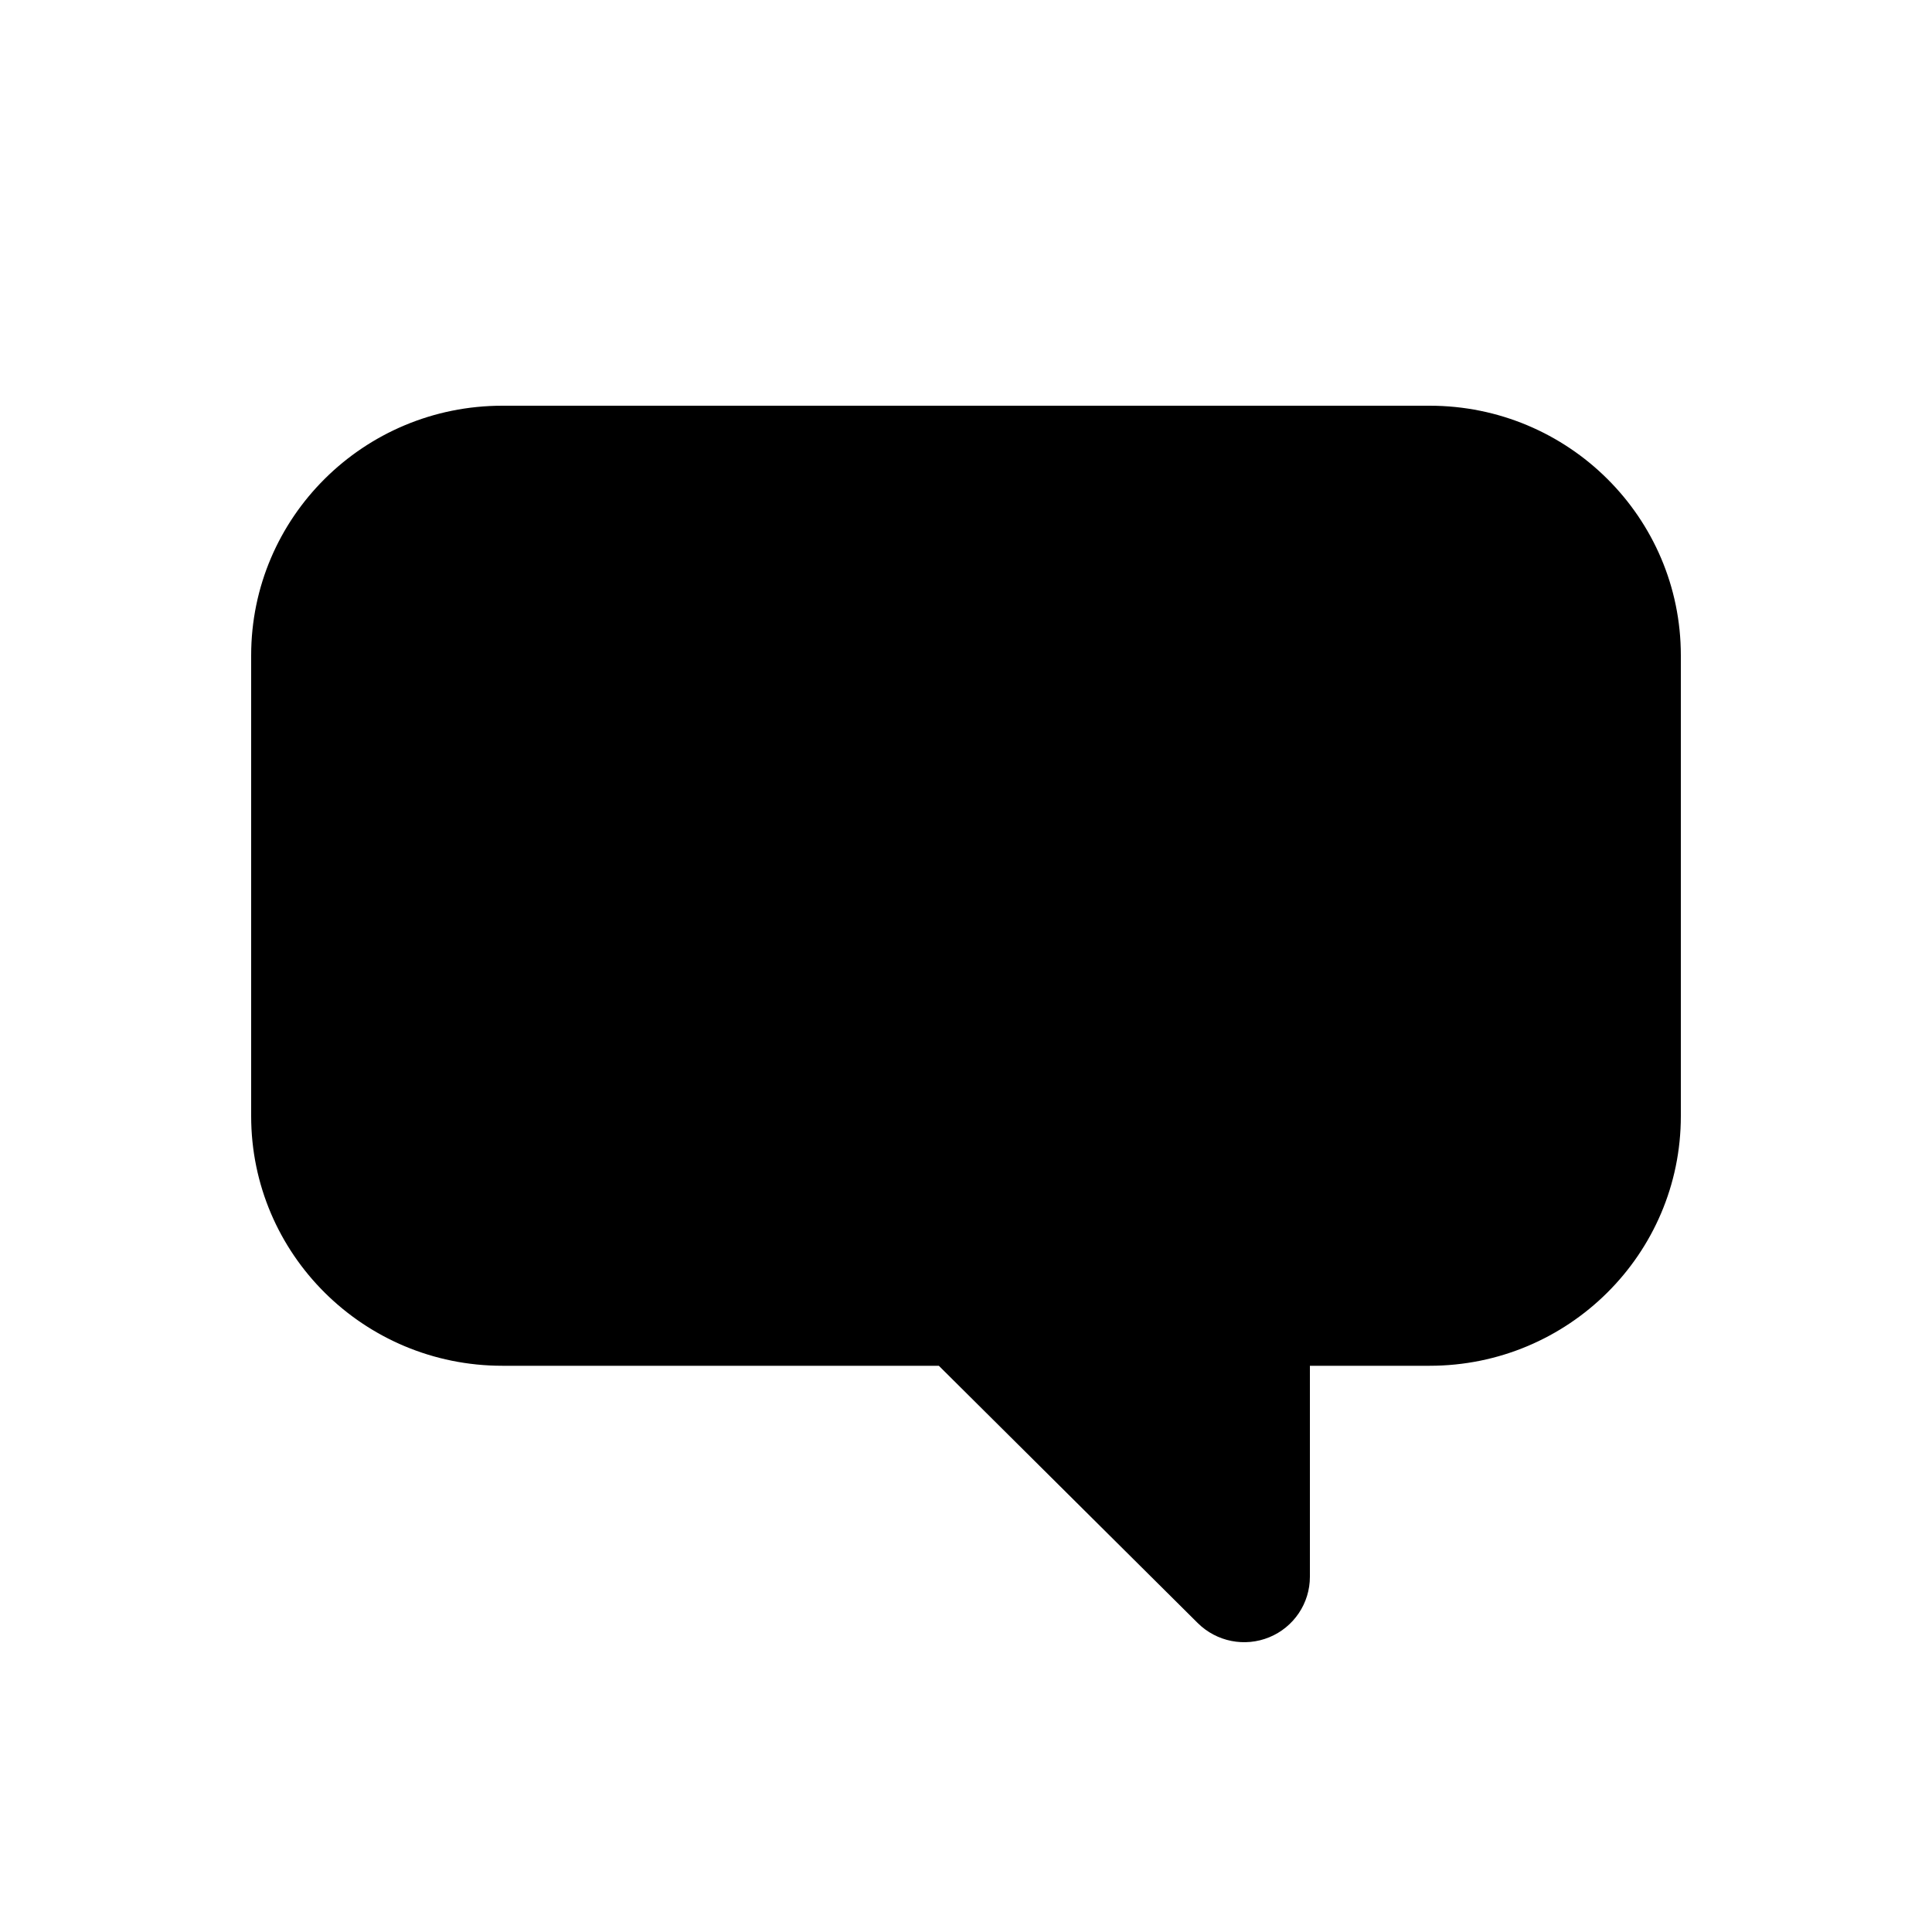 <svg width="100" height="100" viewBox="0 0 100 100" fill="none" xmlns="http://www.w3.org/2000/svg">
<rect width="100" height="100" fill="white"/>
<path d="M62.35 83.657L62.35 83.657C63.18 84.48 64.426 84.726 65.509 84.281C66.592 83.835 67.3 82.784 67.3 81.615V70.192H74C80.9 70.192 86.5 64.633 86.5 57.769V33.923C86.5 27.059 80.9 21.5 74 21.5L26 21.5C19.099 21.5 13.5 27.059 13.5 33.923V57.769C13.5 64.633 19.099 70.192 26 70.192H48.8L62.35 83.657ZM26 27.269L74 27.269C77.703 27.269 80.7 30.251 80.7 33.923V57.769C80.7 61.441 77.703 64.423 74 64.423H64.4C62.802 64.423 61.5 65.712 61.5 67.308V74.657L52.05 65.267C52.05 65.267 52.05 65.267 52.05 65.267C51.506 64.726 50.768 64.423 50 64.423H26C22.297 64.423 19.3 61.441 19.3 57.769V33.923C19.3 30.251 22.297 27.269 26 27.269Z" fill="black" stroke="black"/>
<rect width="63" height="38" transform="translate(19 27)" fill="black"/>
<rect width="13" height="18" transform="translate(52 56)" fill="black"/>
</svg>
